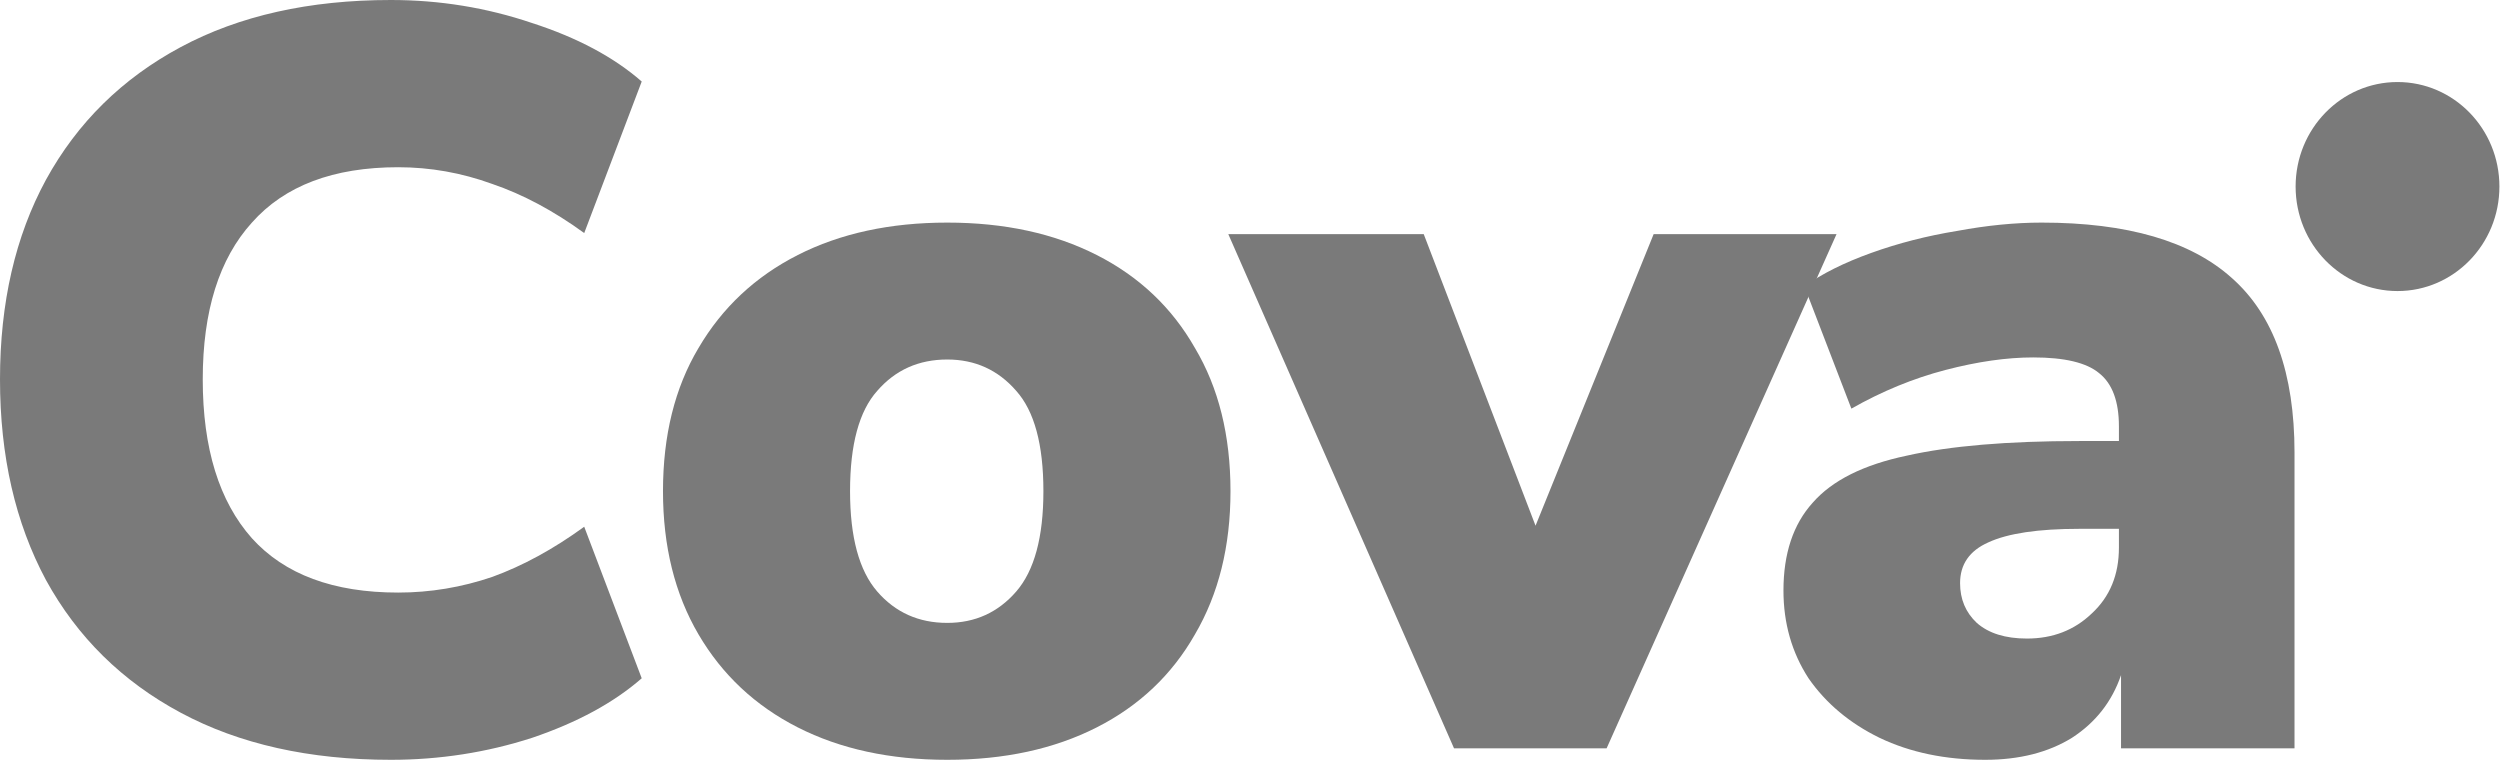<svg width="102" height="31" viewBox="0 0 102 31" fill="none" xmlns="http://www.w3.org/2000/svg">
<path d="M80.994 31C79.374 31 77.938 30.701 76.688 30.104C75.465 29.507 74.499 28.697 73.788 27.674C73.106 26.622 72.765 25.428 72.765 24.092C72.765 22.585 73.163 21.391 73.959 20.51C74.755 19.6 76.034 18.961 77.796 18.591C79.559 18.193 81.904 17.994 84.832 17.994H86.452V17.397C86.452 16.374 86.182 15.649 85.642 15.223C85.13 14.796 84.235 14.583 82.956 14.583C81.876 14.583 80.682 14.754 79.374 15.095C78.066 15.436 76.787 15.962 75.536 16.672L73.618 11.683C74.328 11.172 75.238 10.717 76.347 10.319C77.455 9.921 78.621 9.622 79.843 9.423C81.065 9.196 82.217 9.082 83.297 9.082C86.793 9.082 89.38 9.836 91.058 11.342C92.763 12.849 93.616 15.223 93.616 18.463V30.531H86.538V27.546C86.168 28.626 85.5 29.479 84.534 30.104C83.567 30.701 82.387 31 80.994 31ZM82.7 26.053C83.752 26.053 84.633 25.712 85.344 25.03C86.083 24.348 86.452 23.452 86.452 22.344V21.576H84.832C83.155 21.576 81.918 21.761 81.122 22.13C80.355 22.471 79.971 23.026 79.971 23.793C79.971 24.447 80.198 24.987 80.653 25.414C81.136 25.84 81.819 26.053 82.7 26.053Z" fill="#7A7A7A"/>
<path d="M59.324 30.531L50.114 9.552H58.088L62.65 21.449L67.469 9.552H74.931L65.55 30.531H59.324Z" fill="#7A7A7A"/>
<path d="M38.648 31C36.317 31 34.284 30.559 32.55 29.678C30.816 28.797 29.466 27.532 28.499 25.883C27.533 24.234 27.05 22.287 27.05 20.041C27.05 17.767 27.533 15.82 28.499 14.199C29.466 12.55 30.816 11.285 32.55 10.404C34.284 9.523 36.317 9.082 38.648 9.082C40.979 9.082 43.011 9.523 44.746 10.404C46.48 11.285 47.816 12.55 48.754 14.199C49.72 15.82 50.204 17.767 50.204 20.041C50.204 22.287 49.72 24.234 48.754 25.883C47.816 27.532 46.48 28.797 44.746 29.678C43.011 30.559 40.979 31 38.648 31ZM38.648 25.414C39.785 25.414 40.723 24.987 41.462 24.134C42.201 23.282 42.571 21.917 42.571 20.041C42.571 18.136 42.201 16.772 41.462 15.947C40.723 15.095 39.785 14.668 38.648 14.668C37.482 14.668 36.53 15.095 35.791 15.947C35.052 16.772 34.682 18.136 34.682 20.041C34.682 21.917 35.052 23.282 35.791 24.134C36.53 24.987 37.482 25.414 38.648 25.414Z" fill="#7A7A7A"/>
<path d="M15.948 31C12.622 31 9.765 30.36 7.377 29.081C4.989 27.802 3.155 25.997 1.876 23.666C0.625 21.335 0 18.606 0 15.479C0 12.352 0.625 9.637 1.876 7.334C3.155 5.003 4.989 3.198 7.377 1.919C9.765 0.64 12.622 0 15.948 0C17.938 0 19.857 0.313 21.704 0.938C23.552 1.535 25.044 2.331 26.182 3.326L23.836 9.509C22.585 8.599 21.335 7.931 20.084 7.505C18.833 7.05 17.554 6.823 16.246 6.823C13.602 6.823 11.613 7.576 10.277 9.083C8.94 10.561 8.272 12.693 8.272 15.479C8.272 18.293 8.94 20.453 10.277 21.96C11.613 23.438 13.602 24.177 16.246 24.177C17.554 24.177 18.833 23.964 20.084 23.538C21.335 23.083 22.585 22.401 23.836 21.491L26.182 27.674C25.044 28.669 23.552 29.479 21.704 30.105C19.857 30.701 17.938 31 15.948 31Z" fill="#7A7A7A"/>
<path d="M101.976 7.611C101.976 9.966 100.115 11.875 97.819 11.875C95.522 11.875 93.661 9.966 93.661 7.611C93.661 5.256 95.522 3.347 97.819 3.347C100.115 3.347 101.976 5.256 101.976 7.611Z" fill="#7A7A7A"/>
</svg>

